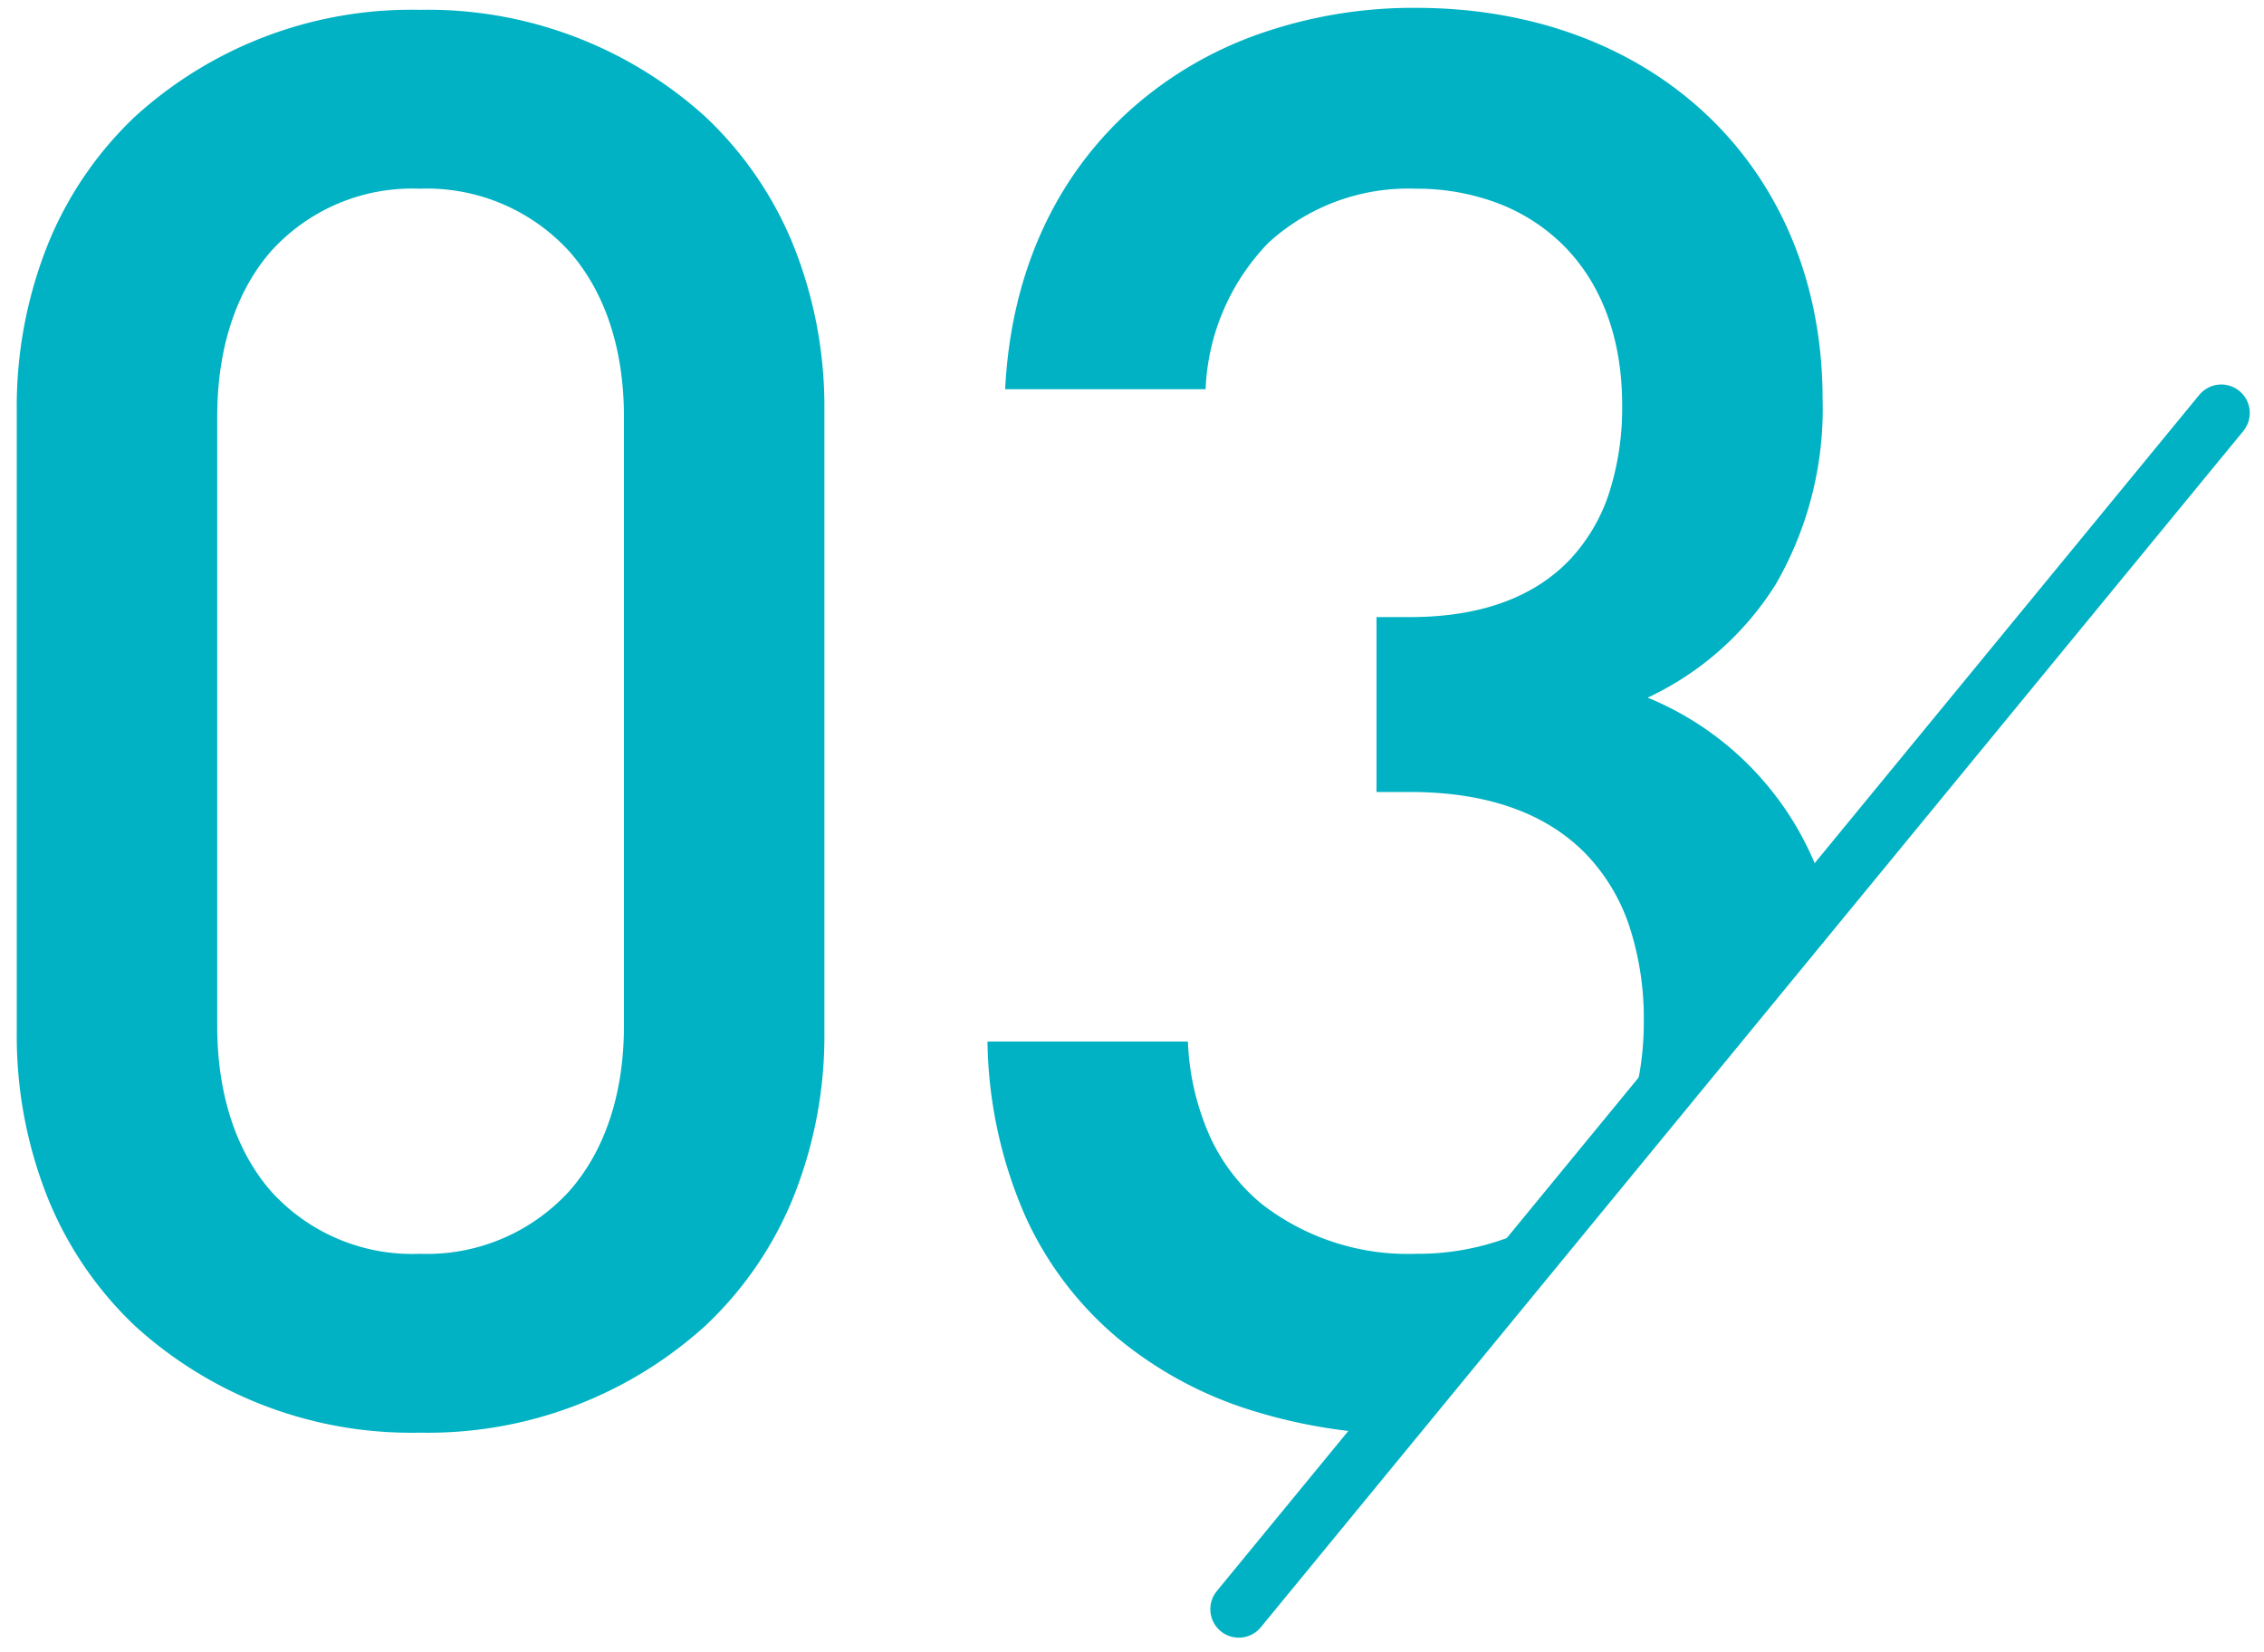 <svg xmlns="http://www.w3.org/2000/svg" xmlns:xlink="http://www.w3.org/1999/xlink" width="159" height="116" viewBox="0 0 159 116">
  <defs>
    <clipPath id="clip-path">
      <rect id="長方形_49" data-name="長方形 49" width="159" height="116" transform="translate(991 1673)" fill="#fff" stroke="#707070" stroke-width="1"/>
    </clipPath>
  </defs>
  <g id="_03" data-name="03" transform="translate(-991 -1673)" clip-path="url(#clip-path)">
    <path id="前面オブジェクトで型抜き_2" data-name="前面オブジェクトで型抜き 2" d="M96.876,99.786h0a37.453,37.453,0,0,1-11.052-1.741A27.522,27.522,0,0,1,76.549,93a24.182,24.182,0,0,1-6.475-8.547A31.586,31.586,0,0,1,67.416,72.19H81.492a17.992,17.992,0,0,0,1.589,6.754,13.347,13.347,0,0,0,3.569,4.632A16.735,16.735,0,0,0,97.5,87.094a18.118,18.118,0,0,0,6.344-1.089,14.5,14.5,0,0,0,5.076-3.172c3-2.911,4.589-7.069,4.589-12.023a20.782,20.782,0,0,0-1.013-6.715,13.411,13.411,0,0,0-3.058-5.084c-2.813-2.884-6.969-4.347-12.351-4.347H94.74V42.382h2.345c4.935,0,8.731-1.375,11.282-4.088a12.5,12.5,0,0,0,2.73-4.7,19.561,19.561,0,0,0,.893-6.113c0-4.7-1.467-8.613-4.243-11.316a13.121,13.121,0,0,0-4.606-2.889A16.084,16.084,0,0,0,97.5,12.3a14.556,14.556,0,0,0-10.332,3.778,15.65,15.65,0,0,0-4.433,10.3H68.658c.4-8.035,3.453-14.829,8.832-19.648a26.937,26.937,0,0,1,8.983-5.289A32.711,32.711,0,0,1,97.5-.4c16.819,0,28.566,11.293,28.566,27.462a24.6,24.6,0,0,1-3.295,13.024,21.231,21.231,0,0,1-8.987,7.952,21.659,21.659,0,0,1,12.75,14.672Zm-69.342-.133a28.812,28.812,0,0,1-19.992-7.5,25.574,25.574,0,0,1-6.07-8.856A30.652,30.652,0,0,1-.756,71.5V27.892A30.652,30.652,0,0,1,1.471,16.1a25.575,25.575,0,0,1,6.07-8.856A28.812,28.812,0,0,1,27.534-.26,29.029,29.029,0,0,1,47.6,7.244,25.627,25.627,0,0,1,53.713,16.1a30.412,30.412,0,0,1,2.249,11.792V71.5a30.412,30.412,0,0,1-2.249,11.792A25.627,25.627,0,0,1,47.6,92.149,29.029,29.029,0,0,1,27.534,99.653Zm0-87.354a13.35,13.35,0,0,0-10.47,4.433c-2.449,2.831-3.743,6.833-3.743,11.574V71.087c0,4.741,1.294,8.744,3.743,11.574a13.35,13.35,0,0,0,10.47,4.433,13.536,13.536,0,0,0,10.54-4.433c2.494-2.843,3.812-6.845,3.812-11.574V28.306c0-4.729-1.318-8.732-3.812-11.574A13.536,13.536,0,0,0,27.534,12.3Z" transform="translate(992.934 1673.951)" fill="#00b2c3" stroke="rgba(0,0,0,0)" stroke-miterlimit="10" stroke-width="1"/>
    <line id="線_4" data-name="線 4" y1="84" x2="69" transform="translate(1078 1702)" fill="none" stroke="#00b2c3" stroke-linecap="round" stroke-width="4"/>
  </g>
</svg>
